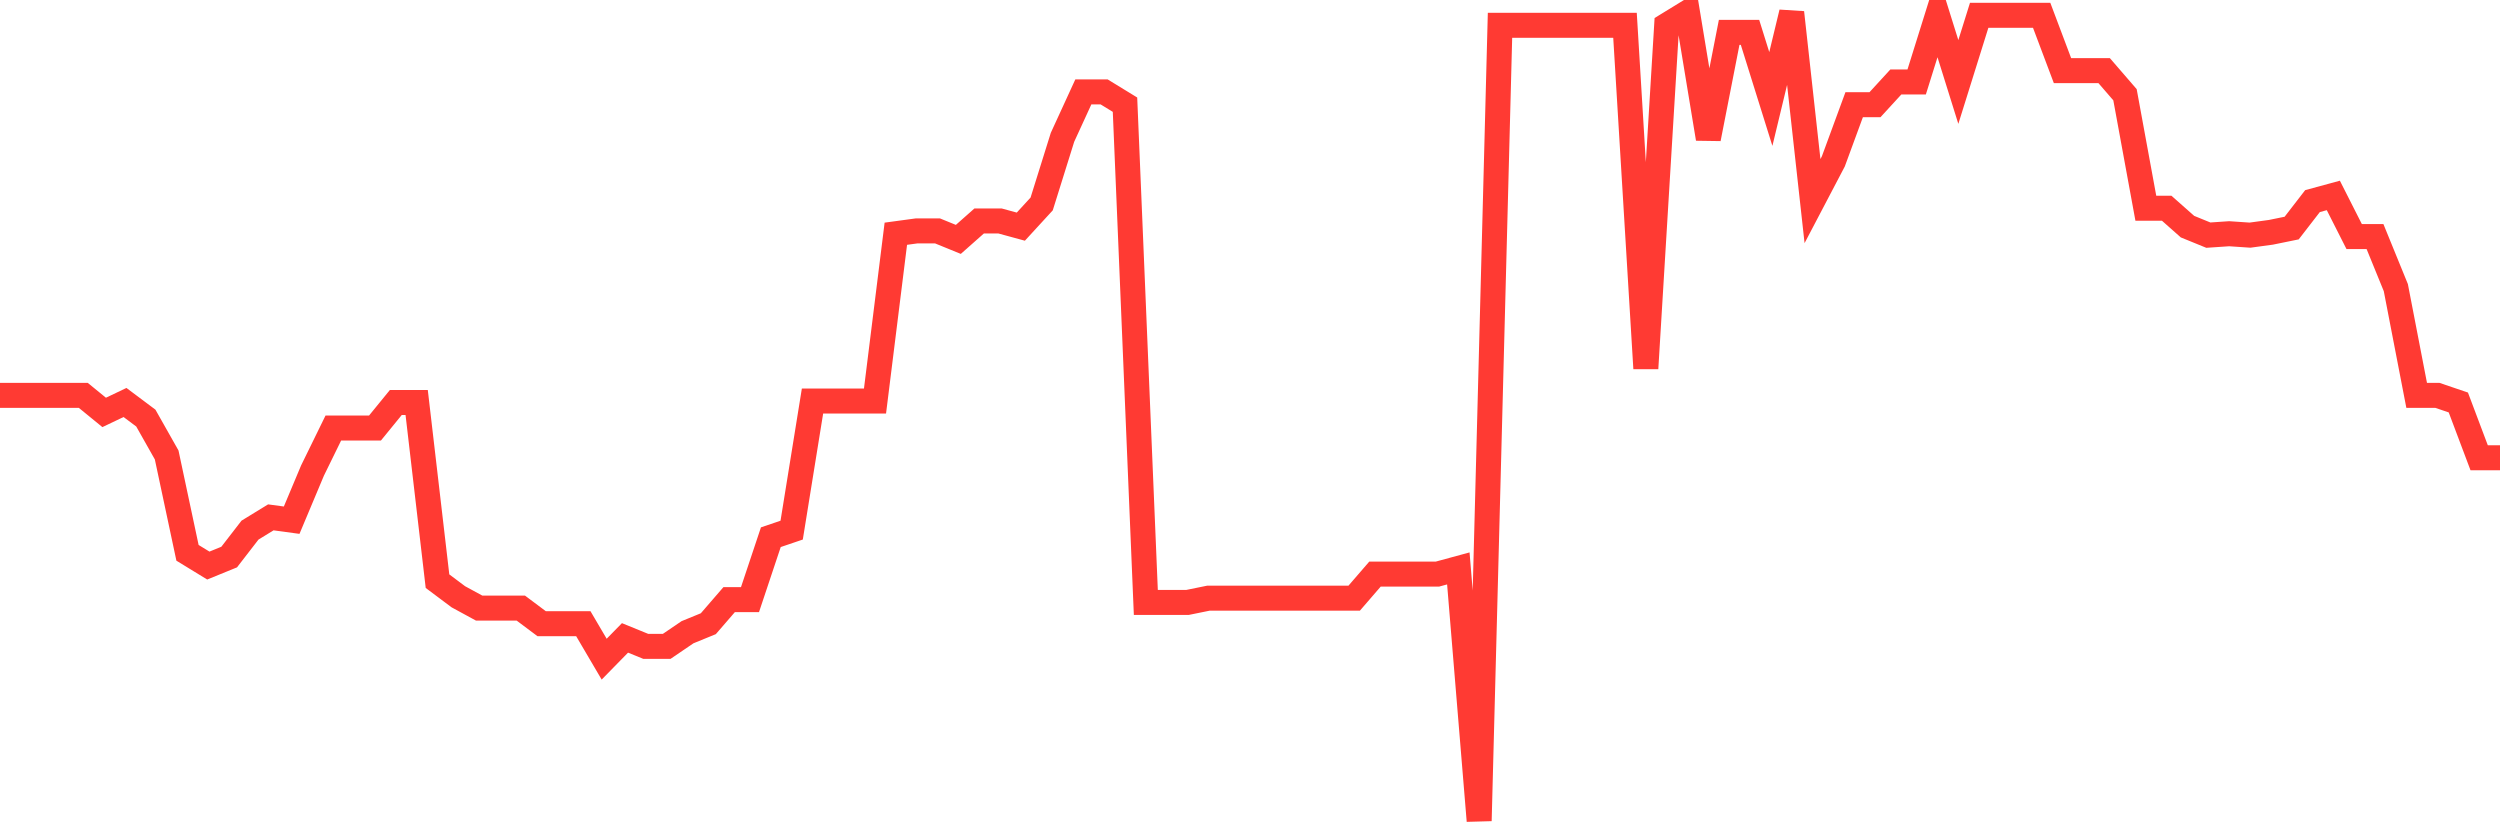 <svg
  xmlns="http://www.w3.org/2000/svg"
  xmlns:xlink="http://www.w3.org/1999/xlink"
  width="120"
  height="40"
  viewBox="0 0 120 40"
  preserveAspectRatio="none"
>
  <polyline
    points="0,18.979 1,18.979 2,18.979 3,18.979 4,18.979 5,19.796 6,19.319 7,20.068 8,21.838 9,26.535 10,27.147 11,26.739 12,25.446 13,24.833 14,24.969 15,22.587 16,20.545 17,20.545 18,20.545 19,19.319 20,19.319 21,27.896 22,28.645 23,29.189 24,29.189 25,29.189 26,29.938 27,29.938 28,29.938 29,31.64 30,30.619 31,31.027 32,31.027 33,30.347 34,29.938 35,28.781 36,28.781 37,25.786 38,25.446 39,19.251 40,19.251 41,19.251 42,19.251 43,11.219 44,11.083 45,11.083 46,11.491 47,10.606 48,10.606 49,10.879 50,9.789 51,6.59 52,4.412 53,4.412 54,5.025 55,28.917 56,28.917 57,28.917 58,28.713 59,28.713 60,28.713 61,28.713 62,28.713 63,28.713 64,28.713 65,28.713 66,27.556 67,27.556 68,27.556 69,27.556 70,27.284 71,39.4 72,1.213 73,1.213 74,1.213 75,1.213 76,1.213 77,1.213 78,1.213 79,17.686 80,1.213 81,0.6 82,6.658 83,1.553 84,1.553 85,4.752 86,0.6 87,9.653 88,7.747 89,5.025 90,5.025 91,3.935 92,3.935 93,0.736 94,3.935 95,0.736 96,0.736 97,0.736 98,0.736 99,3.391 100,3.391 101,3.391 102,4.548 103,9.994 104,9.994 105,10.879 106,11.287 107,11.219 108,11.287 109,11.151 110,10.947 111,9.653 112,9.381 113,11.355 114,11.355 115,13.806 116,18.979 117,18.979 118,19.319 119,21.974 120,21.974"
    fill="none"
    stroke="#ff3a33"
    stroke-width="1.2"
  >
  </polyline>
</svg>